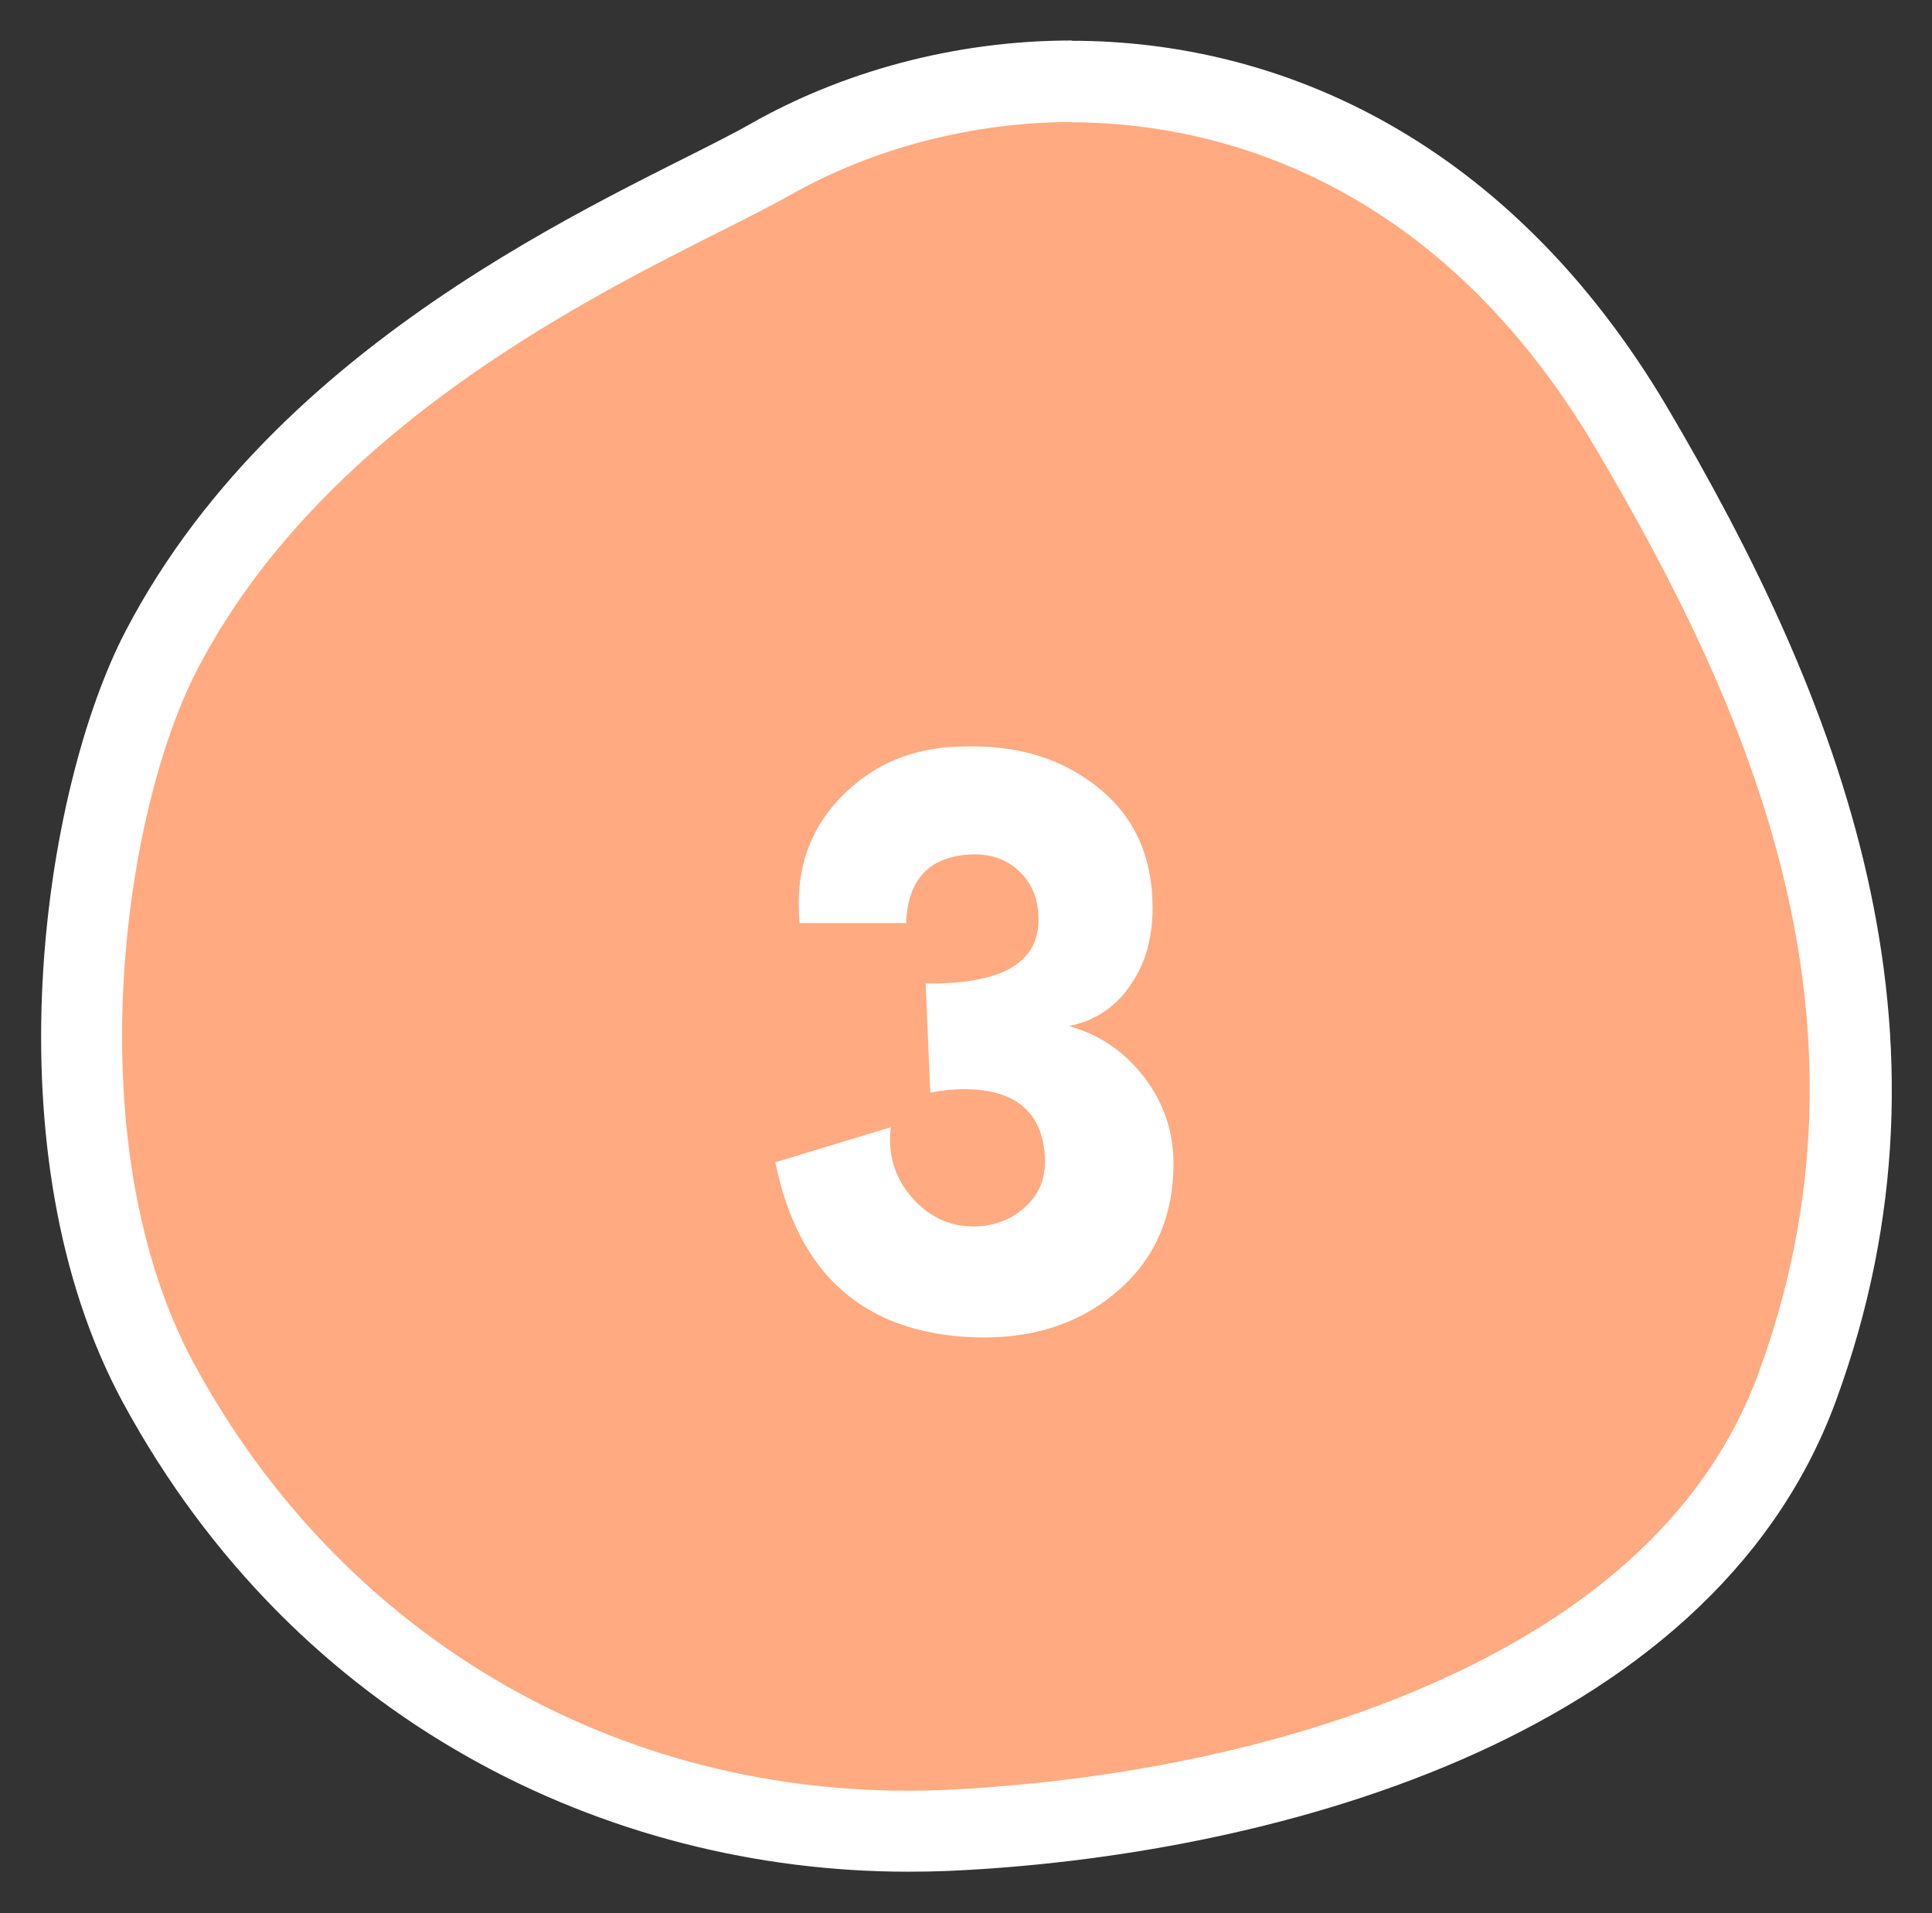 <?xml version="1.0" encoding="UTF-8"?>
<svg id="_レイヤー_2" data-name="レイヤー 2" xmlns="http://www.w3.org/2000/svg" viewBox="0 0 71.09 70.38">
  <rect x="0" y="0" width="71.09" height="70.38" fill="#333333" stroke="none"/>
  <defs>
    <style>
      .cls-1 {
        fill: #ffaa80;
        fill-rule: evenodd;
      }

      .cls-1, .cls-2 {
        stroke-width: 0px;
      }

      .cls-2 {
        fill: #fff;
      }
    </style>
  </defs>
  <g id="_文字" data-name="文字">
    <g>
      <g>
        <path class="cls-1" d="m33.4,67.38c-11.67,0-21.97-6.16-27.57-16.47-4.58-8.45-2.85-21.32.1-26.98,4.76-9.13,14.6-14.08,19.89-16.74.99-.5,1.85-.93,2.51-1.31,3.27-1.86,7.21-2.88,11.09-2.88,4.87,0,14.03,1.65,20.56,12.71,10.44,17.67,8.76,28.17,6.12,35.35-4.1,11.17-18.84,15.74-31.28,16.29-.48.02-.96.03-1.44.03Z"/>
        <path class="cls-2" d="m39.43,4.5h0c4.55,0,13.11,1.56,19.27,11.97,5.65,9.55,10.78,21.07,6,34.07-1.8,4.89-5.9,8.75-12.18,11.48-6.79,2.95-14.04,3.66-17.75,3.83-.45.02-.92.03-1.37.03-11.11,0-20.92-5.86-26.25-15.69-4.34-8-2.68-20.2.12-25.58,4.54-8.71,14.1-13.51,19.24-16.1,1.01-.51,1.89-.95,2.58-1.34,3.05-1.73,6.73-2.68,10.35-2.68m0-3c-4.33,0-8.47,1.16-11.83,3.07-4.1,2.33-17.11,7.37-22.99,18.66-3.05,5.85-5.07,19.21-.09,28.39,6.37,11.74,17.83,17.25,28.89,17.25.5,0,1.01-.01,1.51-.03,11.32-.51,27.96-4.6,32.62-17.28,4.99-13.59.14-25.83-6.24-36.63C55.53,5.2,47.17,1.5,39.43,1.5h0Z"/>
      </g>
      <path class="cls-2" d="m35.83,49.2c-4.03-.16-6.46-2.3-7.3-6.44l4.25-1.29c-.02.16-.03.31-.03.46,0,.86.31,1.62.93,2.26.62.64,1.36.95,2.22.93.73-.02,1.34-.27,1.84-.73s.74-1.05.71-1.76c-.07-1.7-1.06-2.56-2.99-2.56-.38,0-.79.04-1.23.13l-.17-4.02c2.68.04,4.06-.69,4.15-2.19.04-.77-.18-1.41-.66-1.89-.49-.49-1.12-.71-1.89-.66-1.48.09-2.26.93-2.32,2.52h-3.92c-.02-.24-.03-.49-.03-.73,0-1.55.53-2.86,1.58-3.93,1.05-1.07,2.35-1.68,3.9-1.81.24-.02.55-.03.93-.03,1.86,0,3.43.53,4.7,1.59,1.27,1.06,1.91,2.51,1.91,4.35,0,1.08-.25,2-.76,2.76-.55.86-1.33,1.39-2.32,1.59,1.13.31,2.05.94,2.77,1.88.72.94,1.08,2,1.08,3.17,0,2.01-.73,3.62-2.19,4.81-1.37,1.13-3.09,1.66-5.15,1.59Z"/>
    </g>
  </g>
</svg>